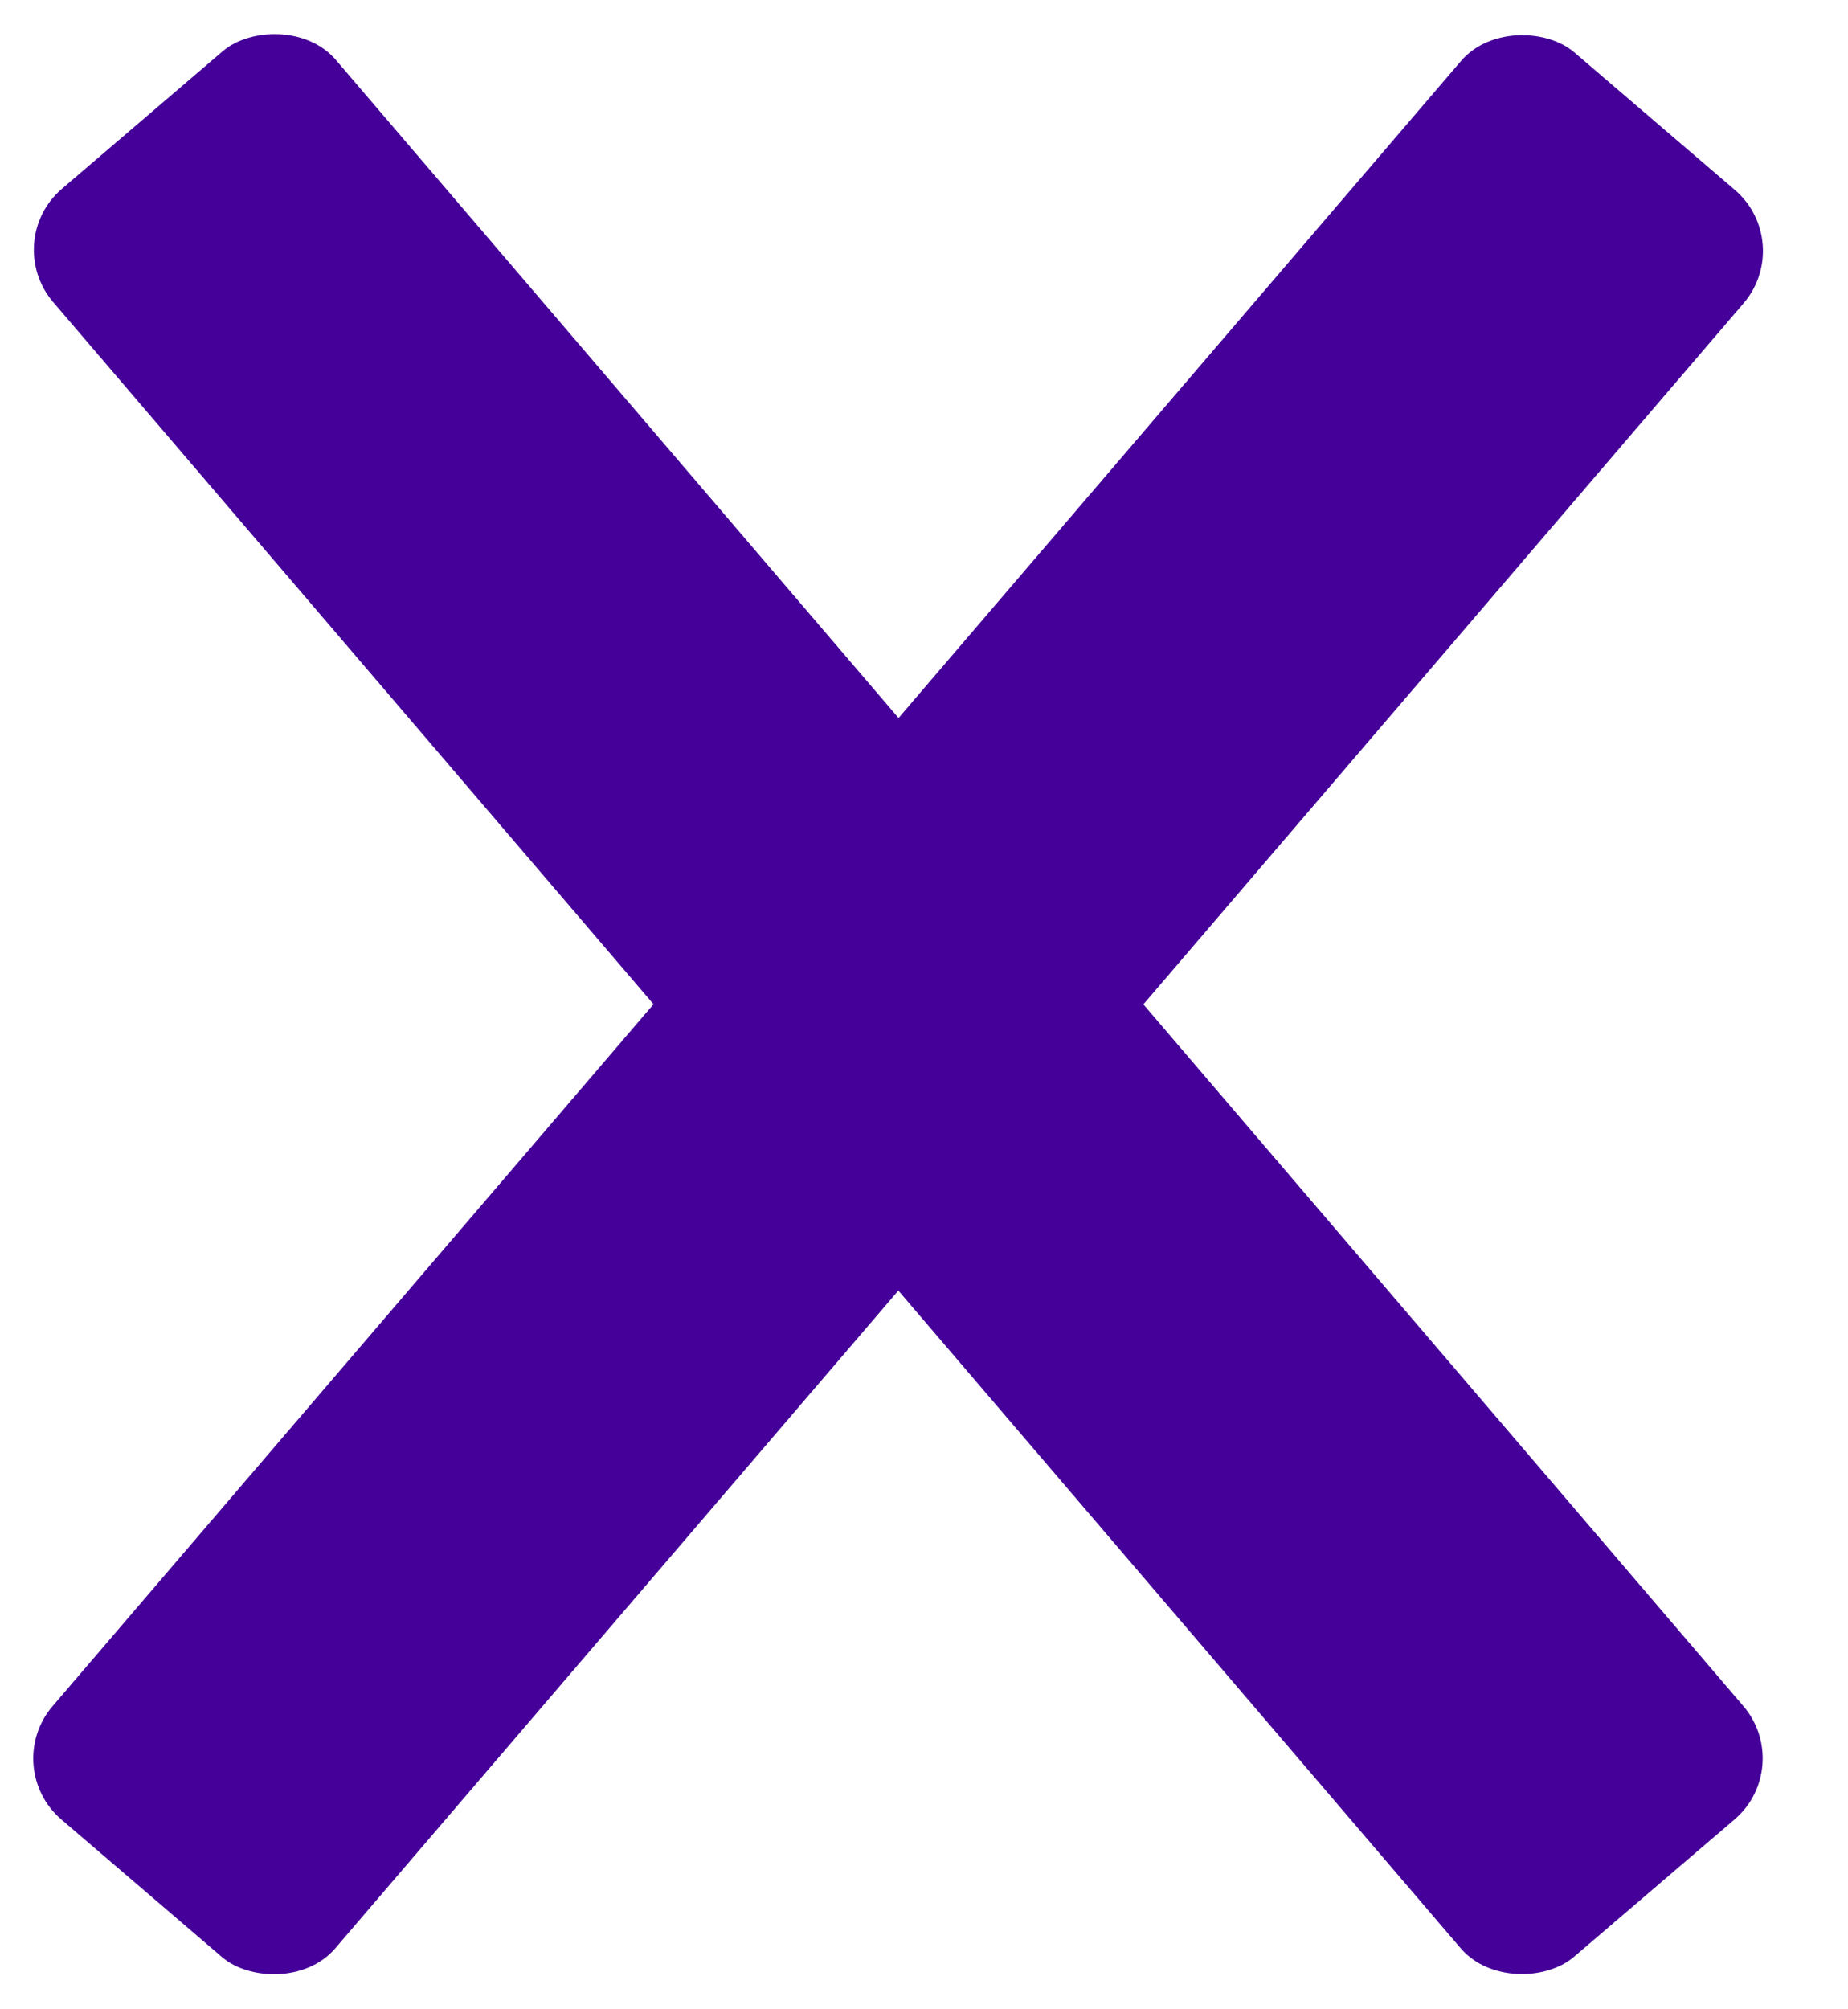 <?xml version="1.0" encoding="UTF-8"?>
<svg xmlns="http://www.w3.org/2000/svg" width="23" height="25" viewBox="0 0 23 25" fill="none">
  <rect x="0.004" y="21.988" width="28.948" height="4.632" rx="1" transform="rotate(-49.425 0.004 21.988)" fill="#440099"></rect>
  <rect width="28.948" height="4.632" rx="1" transform="matrix(-0.65 -0.76 -0.76 0.65 22.348 21.988)" fill="#440099"></rect>
</svg>
